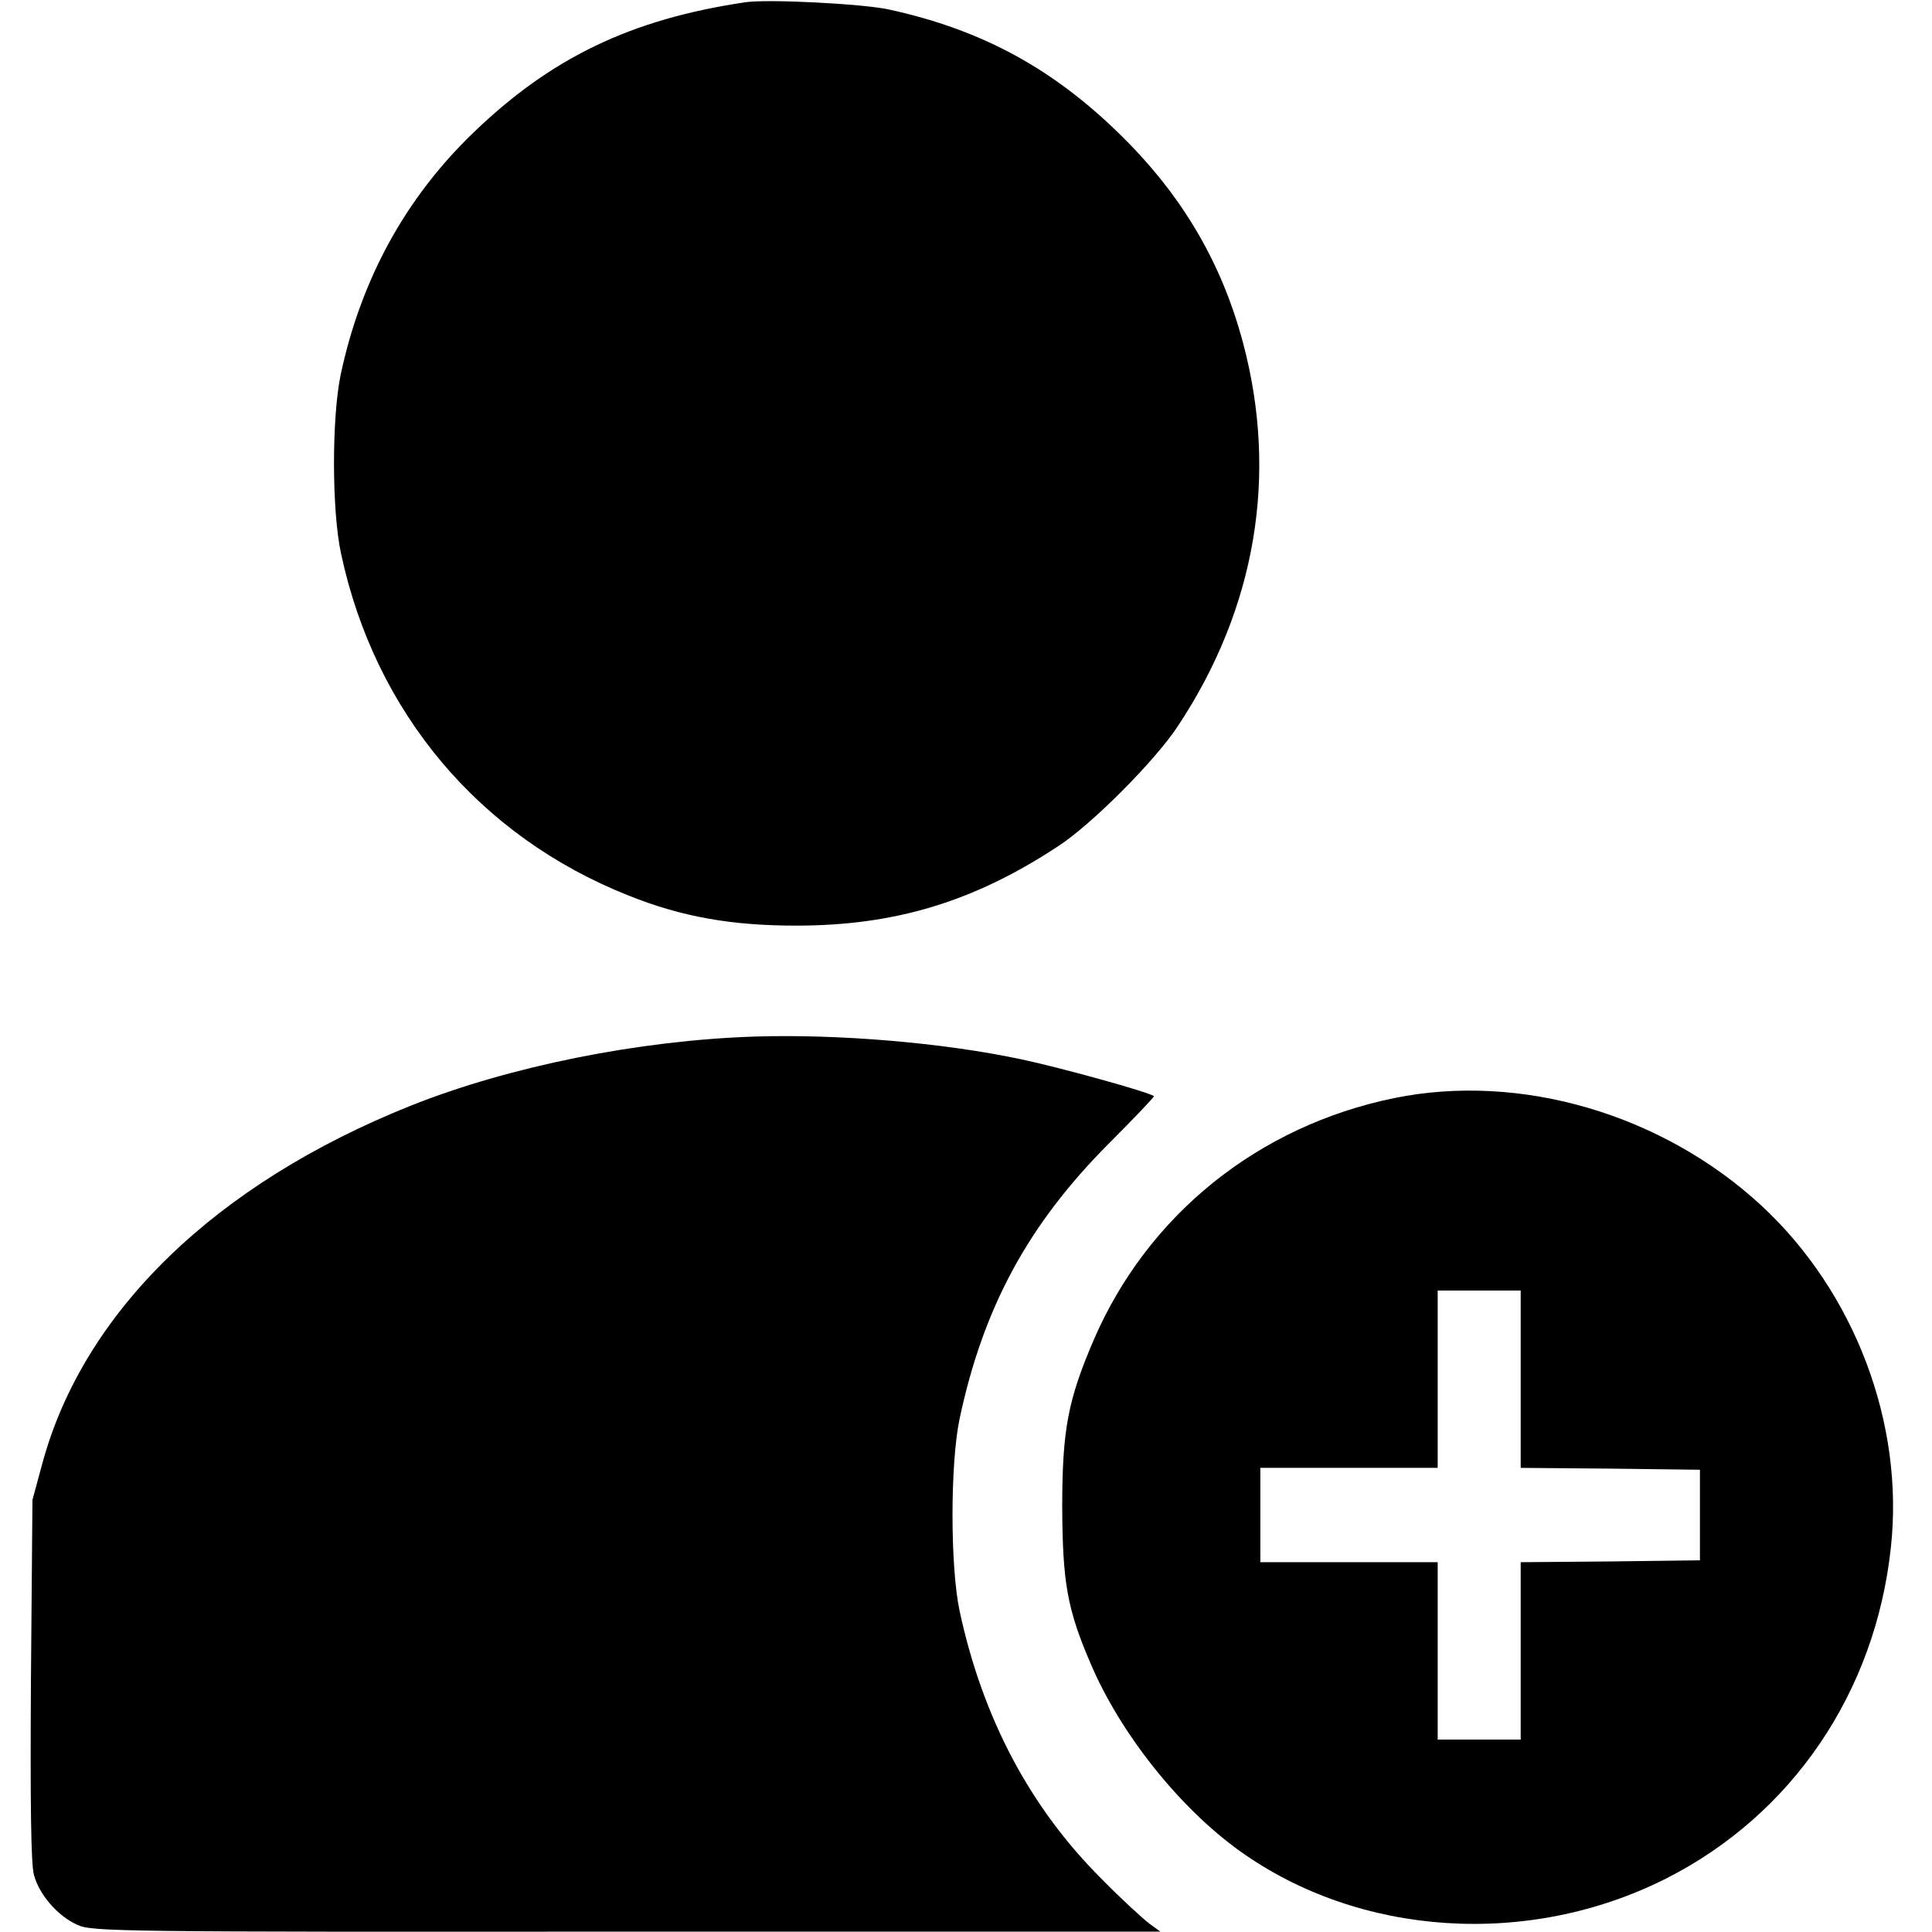 <?xml version="1.0" standalone="no"?>
<!DOCTYPE svg PUBLIC "-//W3C//DTD SVG 20010904//EN"
 "http://www.w3.org/TR/2001/REC-SVG-20010904/DTD/svg10.dtd">
<svg version="1.0" xmlns="http://www.w3.org/2000/svg"
 width="23px" height="23px" viewBox="0 0 512 512"
 preserveAspectRatio="xMidYMid meet">

<g transform="translate(0,512) scale(0.1,-0.1)"
fill="#000000" stroke="none">
<path d="M1975 5114 c-303 -45 -515 -147 -722 -347 -179 -173 -296 -387 -350
-639 -24 -115 -24 -362 1 -476 90 -420 366 -748 761 -905 142 -57 274 -80 445
-80 261 0 471 63 695 211 89 58 256 226 316 317 207 312 267 665 173 1017 -56
210 -159 386 -318 544 -181 180 -372 285 -621 339 -69 15 -321 28 -380 19z"/>
<path d="M2000 2373 c-307 -10 -650 -79 -911 -183 -518 -207 -868 -546 -977
-949 l-26 -96 -4 -476 c-2 -329 0 -490 8 -518 14 -52 63 -109 115 -132 38 -18
107 -19 1455 -18 l1415 0 -30 22 c-16 12 -73 64 -125 117 -190 189 -316 427
-377 711 -25 118 -25 390 0 509 63 296 182 515 395 729 68 68 122 125 120 126
-10 10 -252 77 -353 98 -207 44 -485 67 -705 60z"/>
<path d="M3695 2210 c-361 -74 -654 -310 -797 -642 -68 -159 -83 -237 -83
-443 1 -198 13 -269 75 -413 79 -186 235 -382 395 -497 318 -228 765 -257
1129 -74 335 169 556 494 597 878 36 329 -96 677 -343 906 -263 243 -639 353
-973 285z m335 -745 l0 -235 238 -2 237 -3 0 -120 0 -120 -237 -3 -238 -2 0
-235 0 -235 -110 0 -110 0 0 235 0 235 -235 0 -235 0 0 125 0 125 235 0 235 0
0 235 0 235 110 0 110 0 0 -235z"/>
</g>
</svg>
